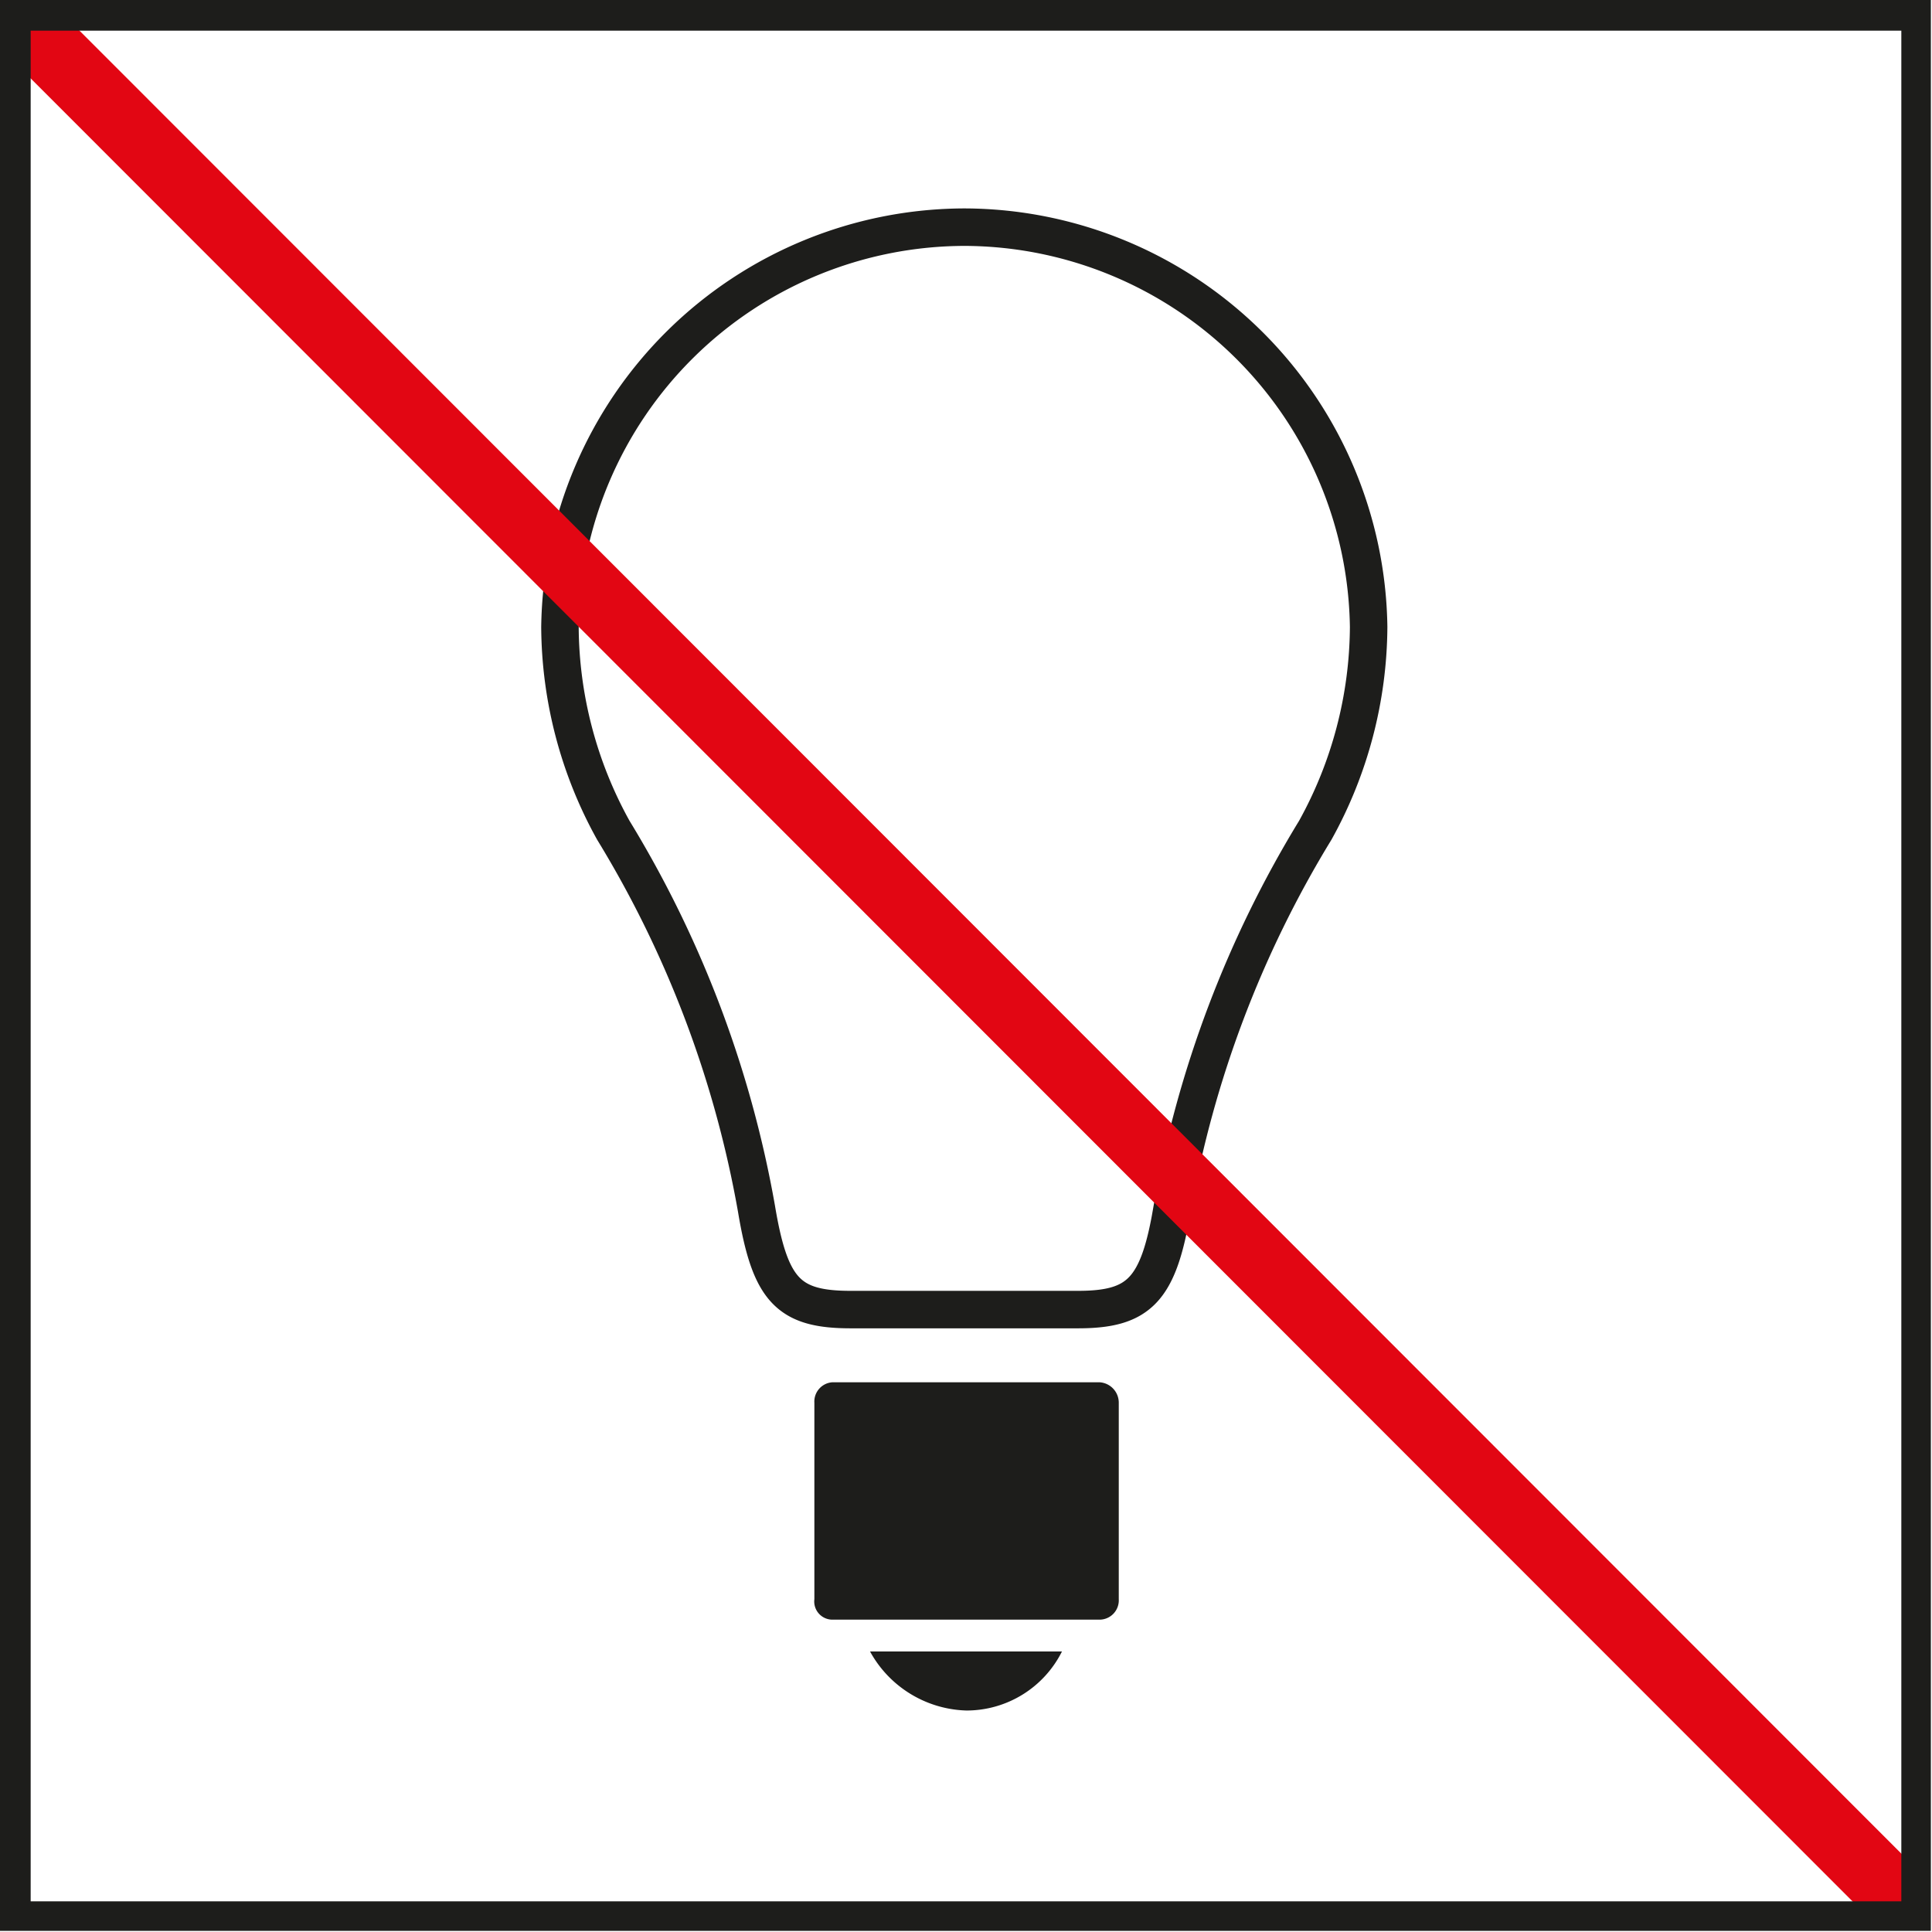 <svg id="Layer_1" data-name="Layer 1" xmlns="http://www.w3.org/2000/svg" viewBox="0 0 17.01 17.01"><defs><style>.cls-1{fill:#1d1d1b;}.cls-2{fill:none;stroke:#1d1d1b;stroke-miterlimit:10;stroke-width:0.33px;}.cls-3{fill:#e20613;}</style></defs><title>Icons C</title><path class="cls-1" d="M9.68,12.17H7.33a.17.17,0,0,0-.16.18v1.73a.16.16,0,0,0,.16.18H9.68a.17.17,0,0,0,.17-.18V12.35A.18.18,0,0,0,9.68,12.17Z"/><path class="cls-1" d="M8.51,15.06a.94.94,0,0,0,.84-.52H7.66A1,1,0,0,0,8.51,15.06Z"/><path class="cls-2" d="M8.5,2A3.57,3.57,0,0,0,4.93,5.52,3.73,3.73,0,0,0,5.4,7.31a9.58,9.58,0,0,1,1.26,3.33c.12.72.28.89.83.89h2c.54,0,.71-.17.83-.89a9.58,9.58,0,0,1,1.26-3.33,3.73,3.73,0,0,0,.47-1.79A3.57,3.57,0,0,0,8.5,2Z"/><polygon class="cls-3" points="16.51 16.94 0.03 0.45 0.11 0.12 0.55 0.12 16.9 16.48 16.82 16.82 16.51 16.94"/><path class="cls-1" d="M16.74.27V16.74H.27V.27H16.74M17,0H0V17H17V0Z"/></svg>